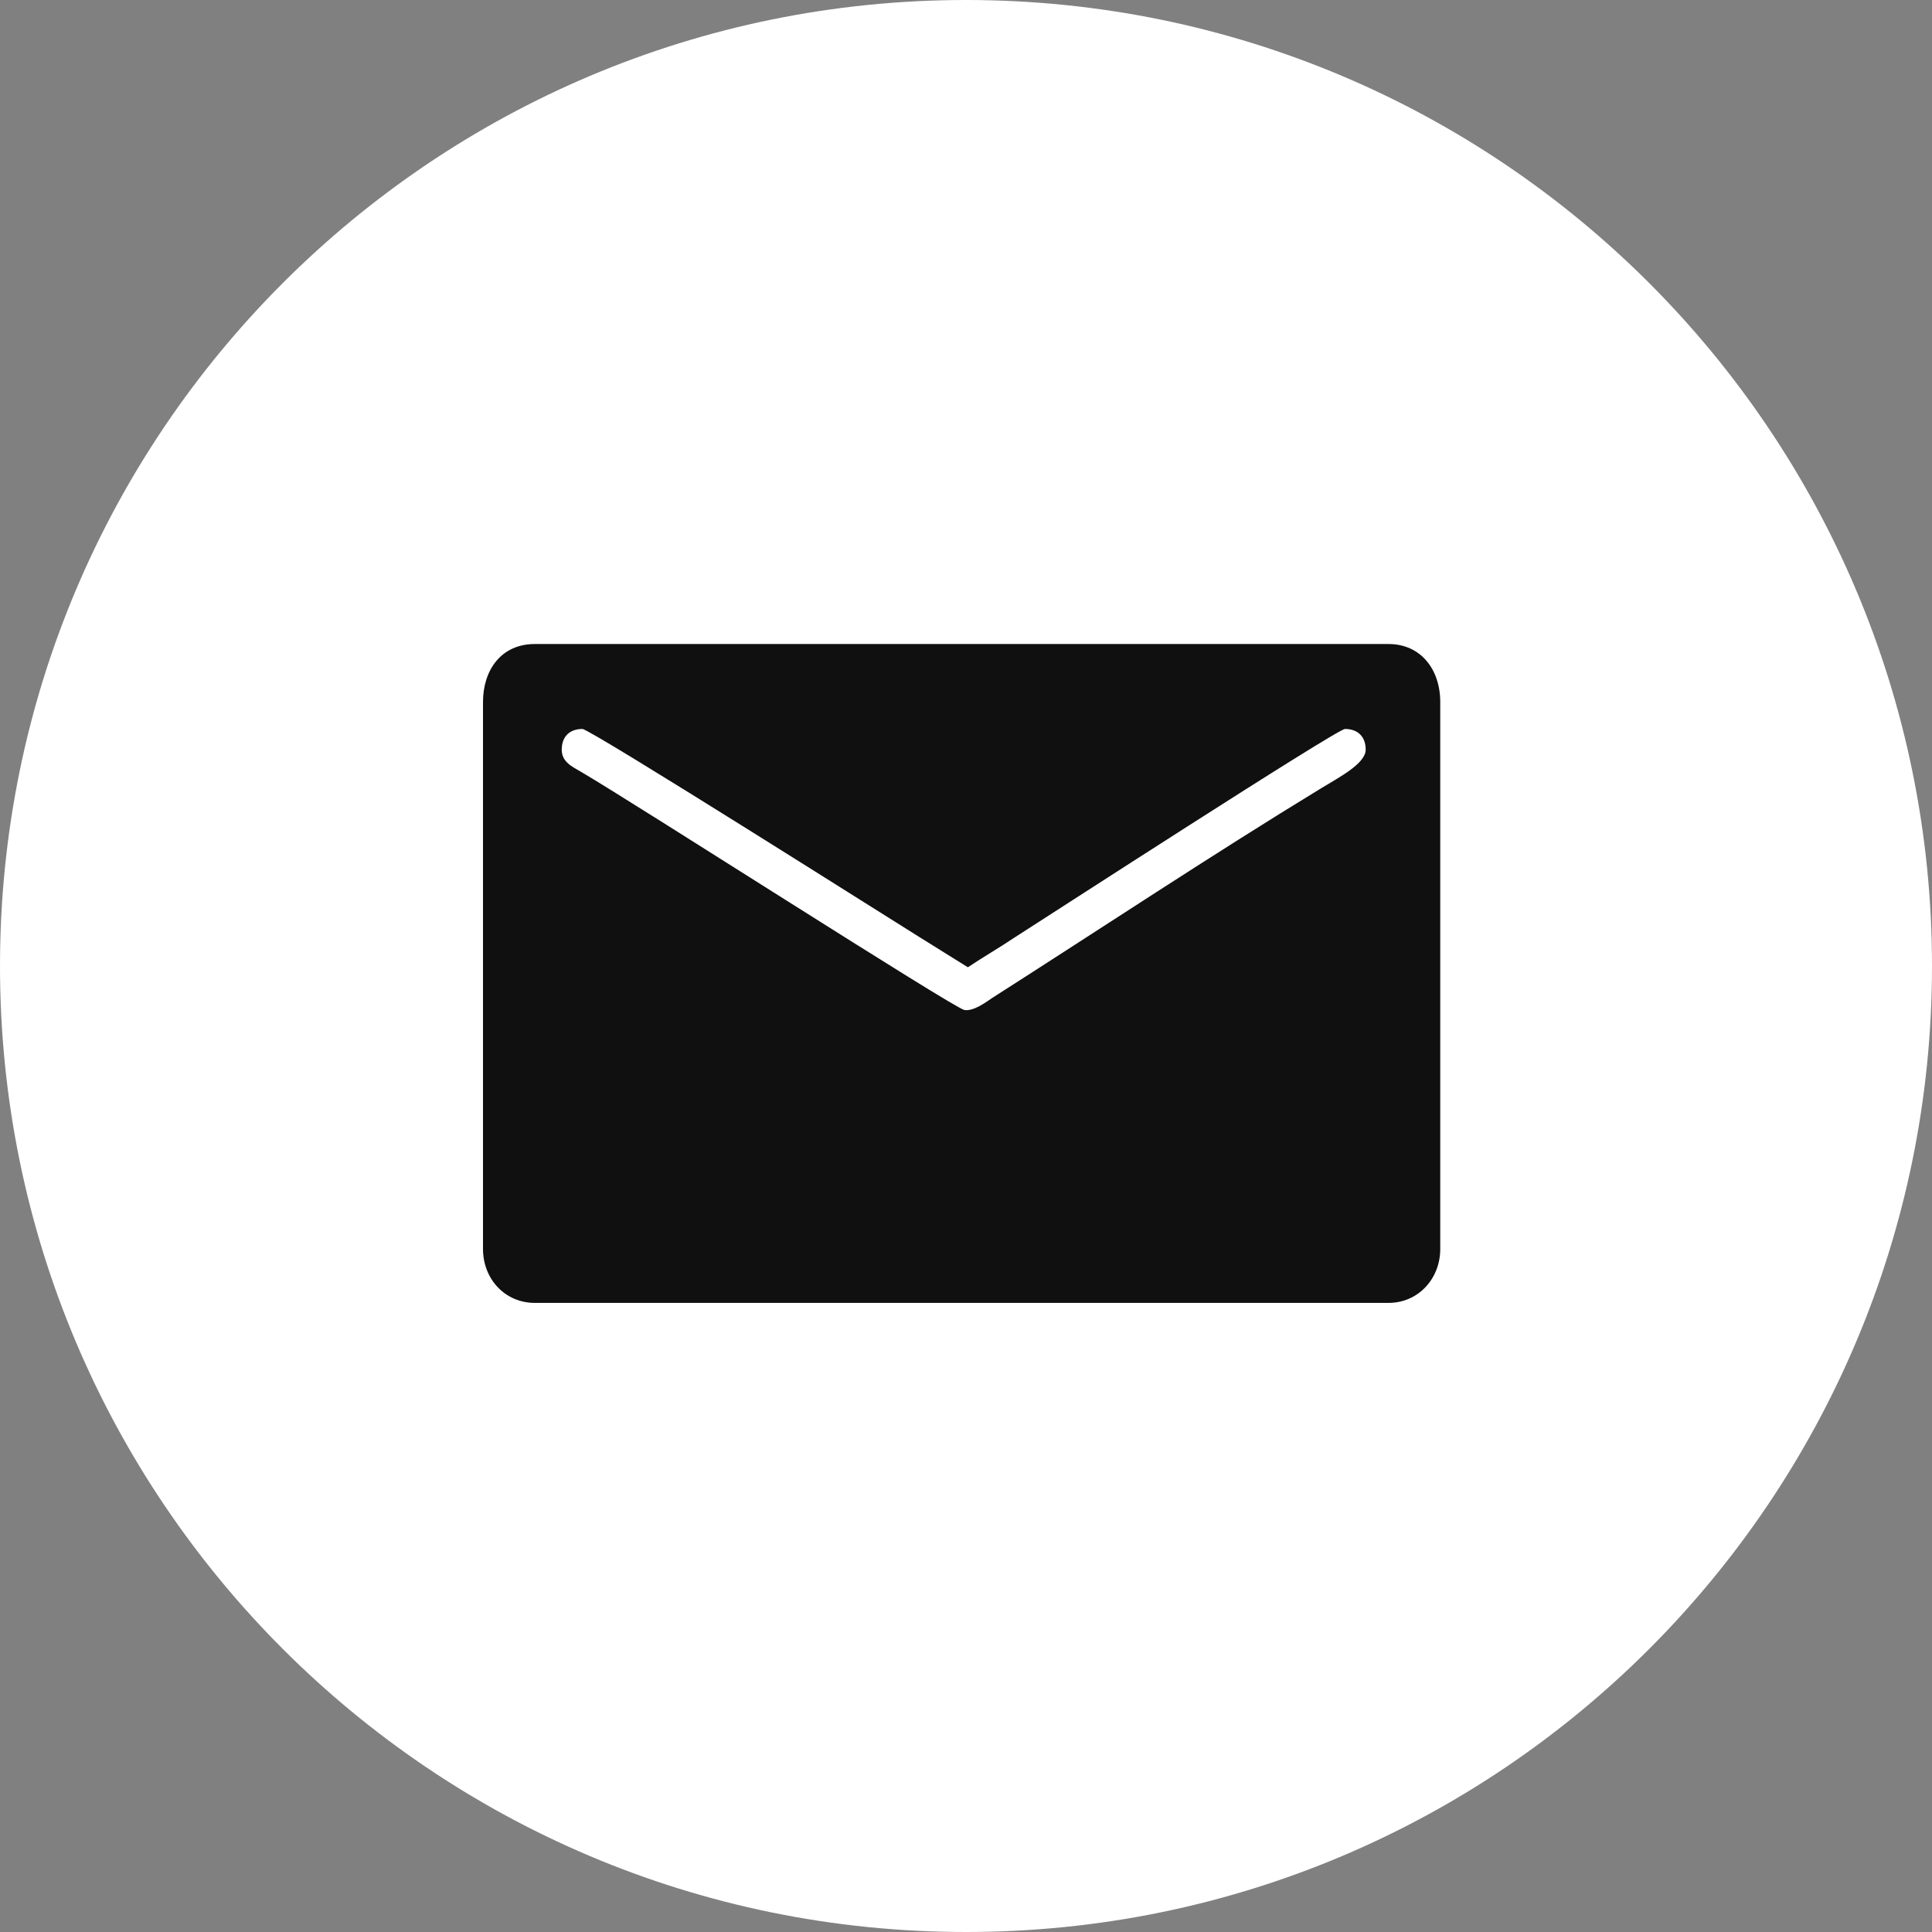 <svg width="32" height="32" viewBox="0 0 32 32" fill="none" xmlns="http://www.w3.org/2000/svg">
<rect x="0" y="0" width="32" height="32" fill="#808080" stroke="none"/>
<g id="Frame" clip-path="url(#clip0_13_137)">
<g id="Group">
<path id="Vector" fill-rule="evenodd" clip-rule="evenodd" d="M16 32C24.837 32 32 24.837 32 16C32 7.163 24.837 0 16 0C7.163 0 0 7.163 0 16C0 24.837 7.163 32 16 32Z" fill="white"/>
<path id="Vector_2" fill-rule="evenodd" clip-rule="evenodd" d="M8 11.628V20.688C8 21.181 8.361 21.58 8.858 21.58H22.998C23.494 21.58 23.855 21.176 23.855 20.688V11.628C23.855 11.087 23.532 10.667 22.998 10.667H8.858C8.302 10.667 8 11.097 8 11.628ZM9.304 12.417C9.304 12.199 9.436 12.074 9.647 12.074C9.778 12.074 14.916 15.329 15.227 15.52L16.031 16.021C16.286 15.85 16.542 15.704 16.806 15.527C17.346 15.182 22.145 12.074 22.277 12.074C22.488 12.074 22.62 12.199 22.62 12.417C22.62 12.648 22.174 12.878 21.884 13.055C20.062 14.166 18.24 15.376 16.436 16.528C16.33 16.6 16.127 16.752 15.974 16.729C15.803 16.702 10.575 13.343 9.624 12.784C9.481 12.7 9.304 12.623 9.304 12.417Z" fill="#111010"/>
</g>
</g>
<defs>
<clipPath id="clip0_13_137">
<rect width="32" height="32" fill="white"/>
</clipPath>
</defs>
</svg>

